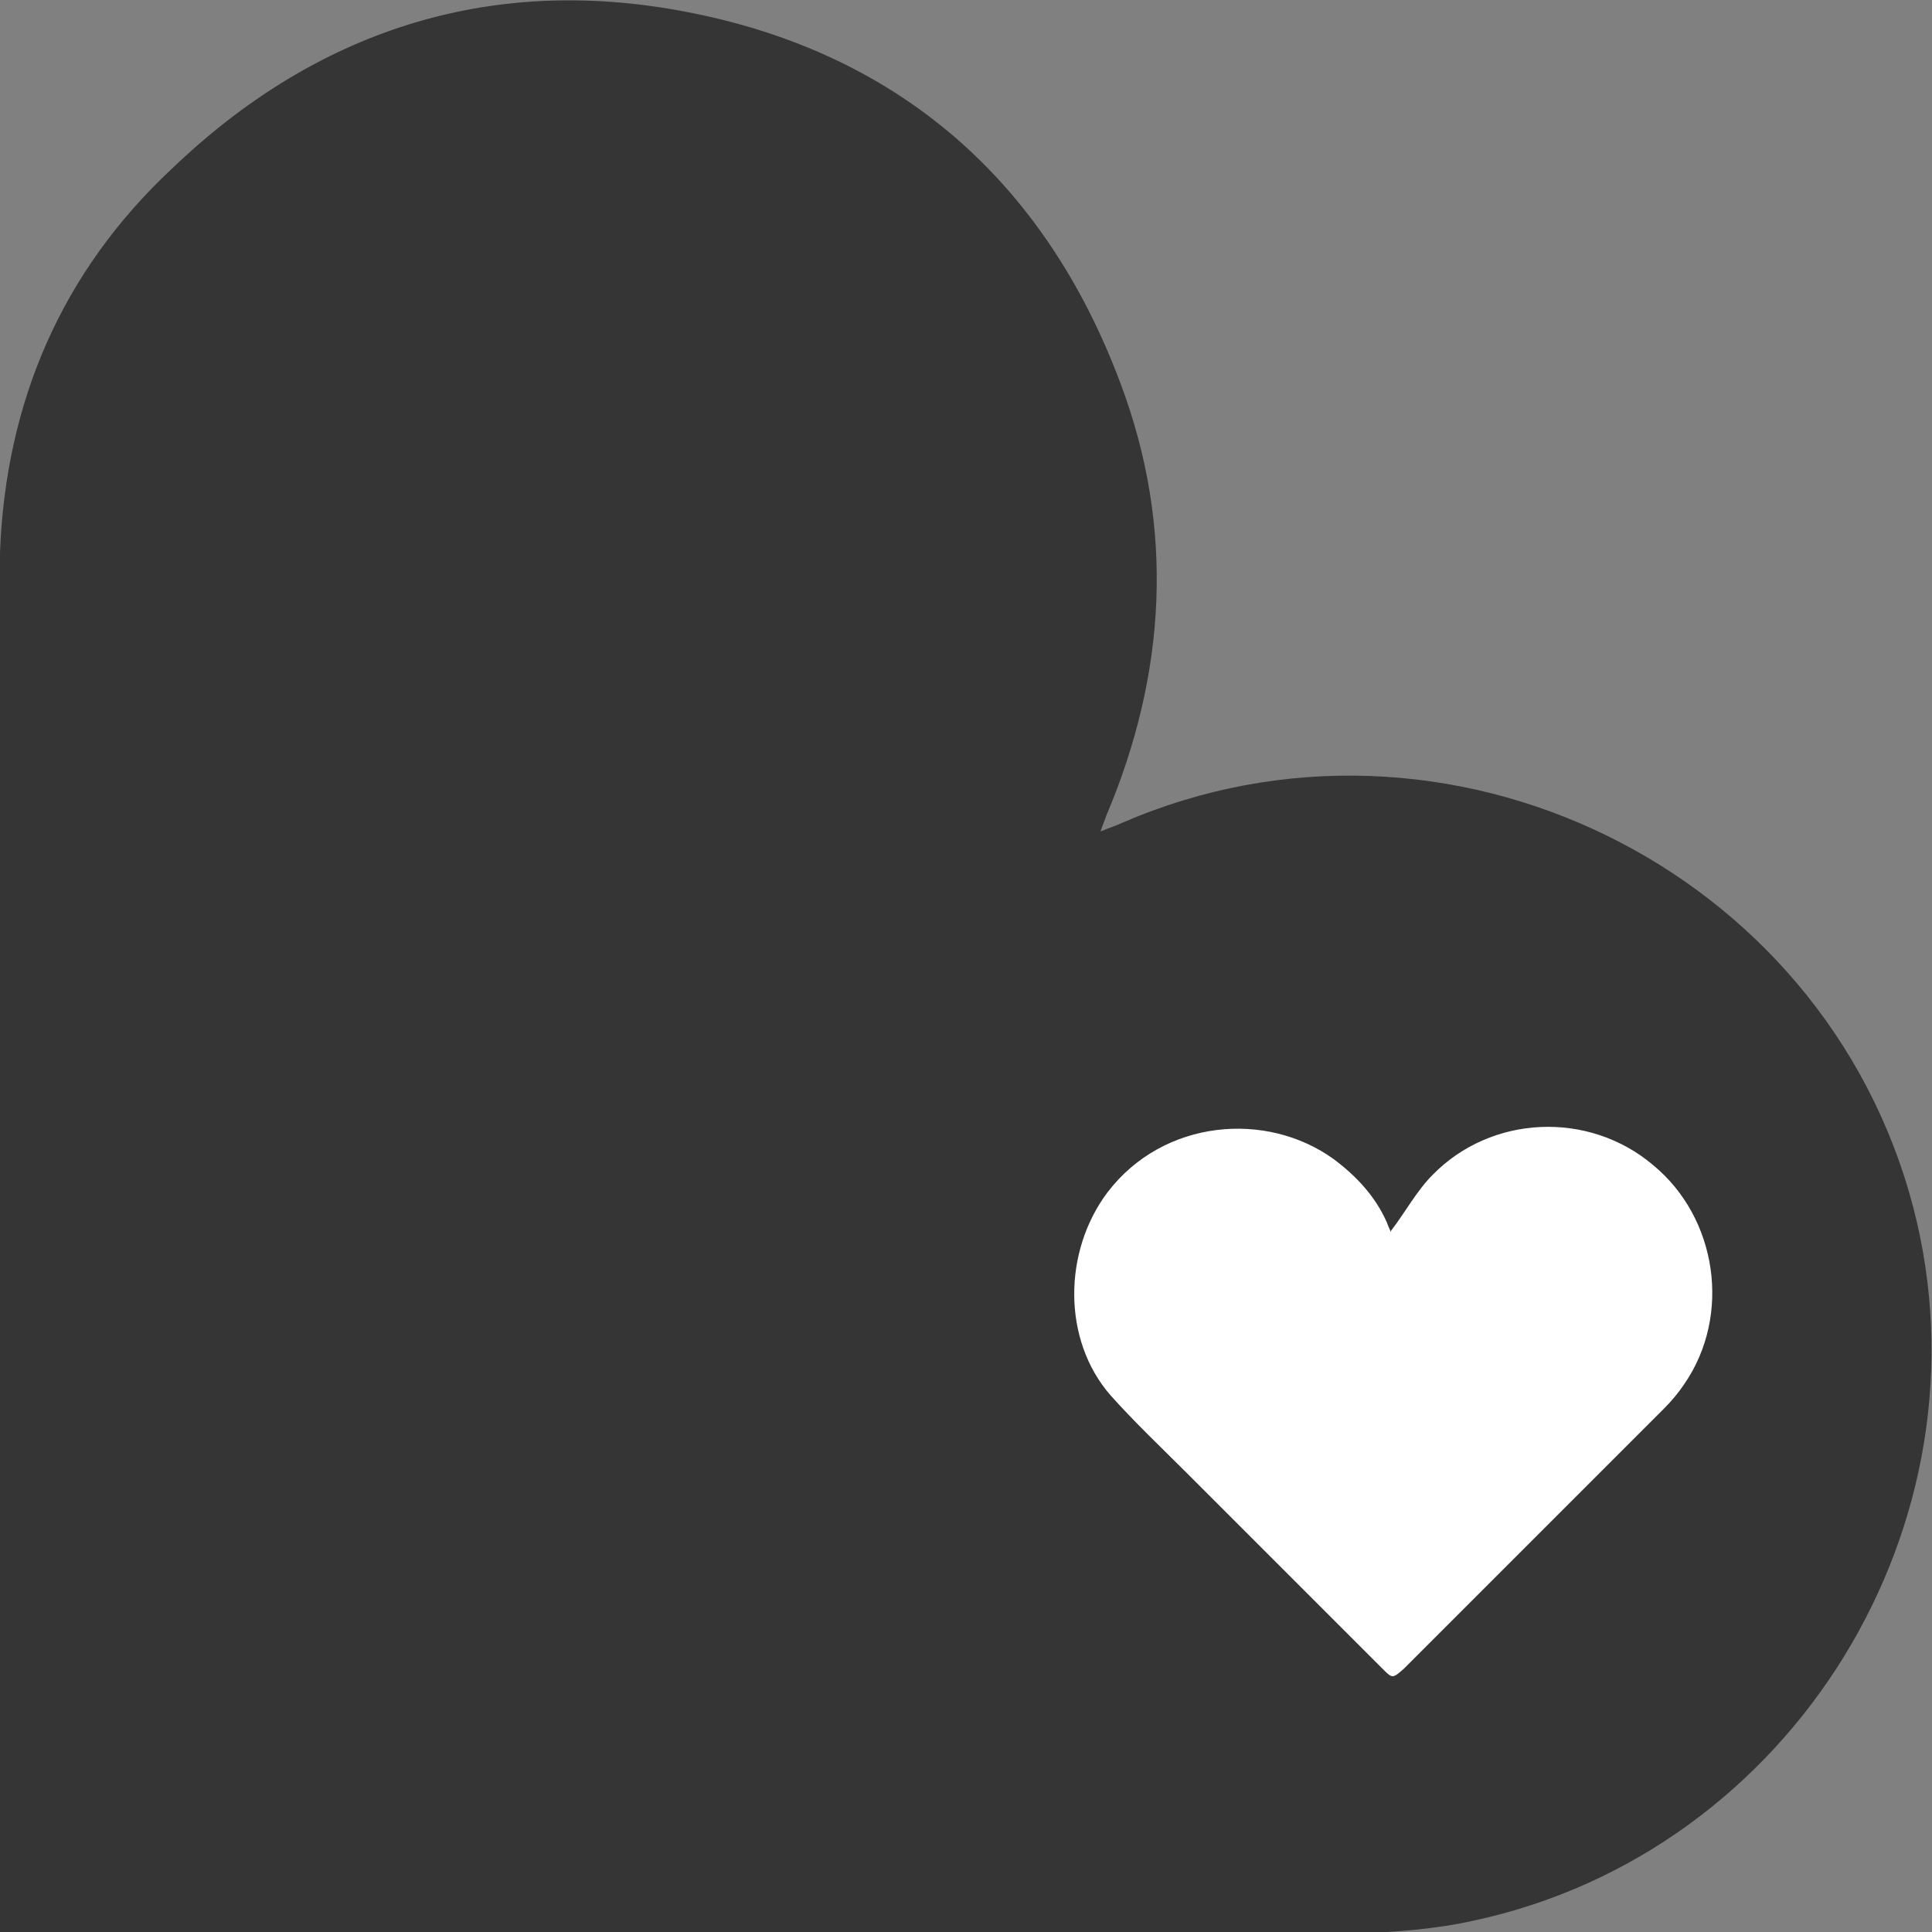 <svg viewBox="0 0 13.5 13.5" xmlns="http://www.w3.org/2000/svg" id="Layer_1"><rect x="0" y="0" width="13.5" height="13.5" fill="#808080" stroke="none"/><defs><style>.cls-1{fill:#353535;}.cls-1,.cls-2{stroke-width:0px;}.cls-2{fill:#fff;}</style></defs><path d="M0,13.5V3.86c.04-1.05.43-1.96,1.2-2.68C2.2.22,3.41-.18,4.78.08c1.49.28,2.52,1.18,3.05,2.6.38,1.01.32,2.03-.1,3.02-.01.03-.02.05-.04.11.07-.03.11-.04.15-.06,2.26-.98,4.91.31,5.53,2.69.57,2.2-.84,4.5-3.07,4.98-.27.06-.54.08-.82.09-.9,0-1.81,0-2.71,0-2.2,0-4.4,0-6.6,0h-.18Z" class="cls-1"></path><path d="M9.72,8.61s-.02-.04-.03-.07c-.08-.18-.21-.32-.37-.44-.47-.34-1.19-.28-1.58.23-.31.41-.32,1.03.02,1.42.17.19.35.36.53.54.46.46.92.92,1.37,1.37.07.07.07.07.15,0,.61-.61,1.21-1.21,1.82-1.82.05-.05.1-.11.14-.17.33-.48.23-1.16-.22-1.53-.45-.38-1.13-.35-1.54.07-.11.11-.19.26-.29.39Z" class="cls-2"></path></svg>